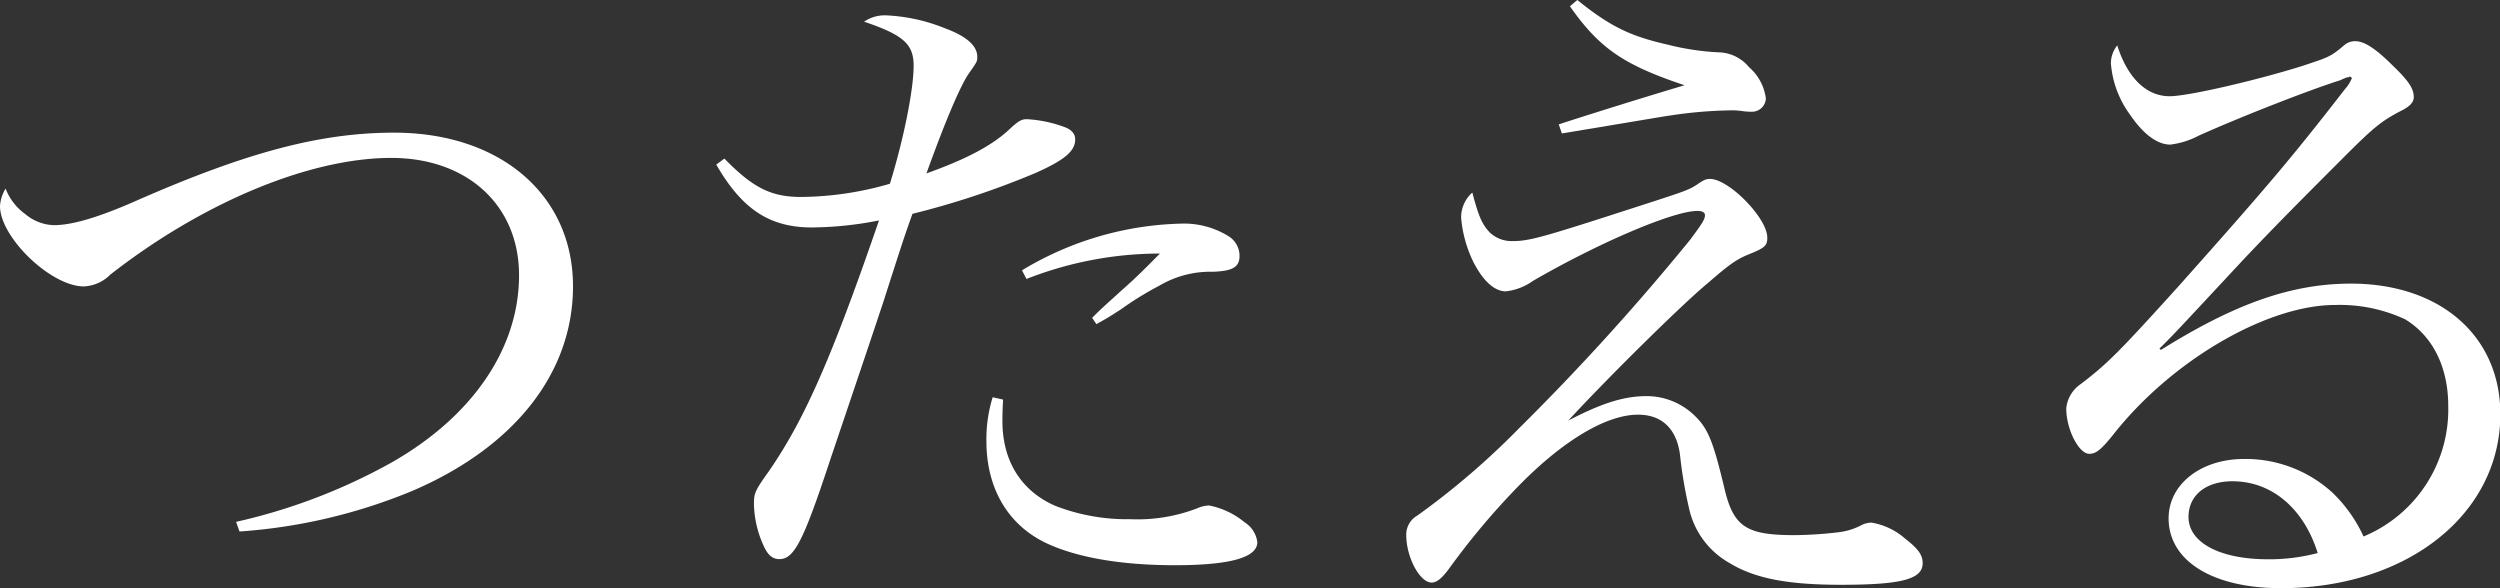 <svg xmlns="http://www.w3.org/2000/svg" viewBox="0 0 295.11 69.43"><rect x="0" y="0" width="295.11" height="69.43" fill="#333333" stroke="none"/><defs><style>.cls-1{fill:#fff;}</style></defs><g id="レイヤー_2" data-name="レイヤー 2"><g id="レイヤー_1-2" data-name="レイヤー 1"><path class="cls-1" d="M27.87,61.6a68.34,68.34,0,0,0,18.22-6.93c9.65-5.44,15.18-13.52,15.18-22.18,0-8.25-6.1-13.85-15.09-13.85-9.65,0-22.27,5.27-33.15,13.77a4.72,4.72,0,0,1-3.13,1.4C6,33.81,0,28,0,24.33a4.51,4.51,0,0,1,.66-2.07,6.62,6.62,0,0,0,2.31,3,5.5,5.5,0,0,0,3.38,1.32c2.14,0,5.28-.9,10-3,13-5.69,21.6-7.92,30.18-7.92,12.53,0,21.11,7.34,21.11,18.14,0,10.23-6.93,19-19,24.16a64.76,64.76,0,0,1-20.37,4.78Z"/><path class="cls-1" d="M85.51,18.72c3.38,3.46,5.52,4.53,9.07,4.53a38.47,38.47,0,0,0,10.47-1.56c1.65-5.36,2.8-11.14,2.8-13.94,0-2.55-1.23-3.63-5.85-5.19a4.34,4.34,0,0,1,2.56-.75,21,21,0,0,1,7.09,1.57c2.47.91,3.71,2.06,3.71,3.3,0,.58,0,.58-1,2-1.07,1.56-2.89,5.94-5,11.79,4.62-1.65,7.59-3.22,9.57-5,1.32-1.24,1.65-1.4,2.3-1.4a15.17,15.17,0,0,1,4.38.91c.9.32,1.31.82,1.31,1.48,0,1.4-1.31,2.47-4.78,4a98.26,98.26,0,0,1-14.43,4.78c-1,2.81-1,2.81-3.46,10.47-1.65,4.95-1.65,4.95-6.19,18.39C94.83,63.91,93.75,66,92,66c-.82,0-1.4-.5-1.89-1.65A12.34,12.34,0,0,1,89,59.54c0-1.32.08-1.57,1.82-4,4.12-6,7.33-13.19,12.94-29.52a42.06,42.06,0,0,1-7.91.83c-5,0-8.25-2.14-11.3-7.42Zm32.9,28.45c-.08,1.23-.08,2.22-.08,2.55,0,4.7,2.22,8.25,6.26,10a23.47,23.47,0,0,0,8.83,1.57A19.71,19.71,0,0,0,141.33,60a3.65,3.65,0,0,1,1.4-.33,9.45,9.45,0,0,1,4.21,2A3.24,3.24,0,0,1,148.42,64c0,1.81-3.21,2.72-9.73,2.72-6.35,0-11.62-.91-15.25-2.64-4.45-2.14-7-6.43-7-12a16.73,16.73,0,0,1,.74-5.19Zm2.23-15.26a38,38,0,0,1,19.13-5.52A10,10,0,0,1,145,27.87a2.73,2.73,0,0,1,1.32,2.31c0,1.32-.74,1.81-3.13,1.9a11.85,11.85,0,0,0-6.35,1.65,37.43,37.43,0,0,0-4.54,2.8c-1.56,1-1.56,1-2.88,1.73l-.5-.74c1-1,1-1,4-3.71.74-.66,1.48-1.32,4-3.88a43.07,43.07,0,0,0-15.75,3Z"/><path class="cls-1" d="M175.88,27.46a3.75,3.75,0,0,0,2.64,1c2,0,3.46-.41,14.18-3.88,6.19-2,6.68-2.14,7.75-2.88.74-.5,1-.58,1.4-.58,2.23,0,6.77,4.62,6.77,6.93,0,1-.33,1.23-2.4,2.06-1.31.57-2.14,1.15-4.61,3.3-2.81,2.3-11.46,10.8-16.49,16.24,3.95-2.06,6.59-2.89,9.23-2.89a8.11,8.11,0,0,1,5.44,2.07c1.82,1.64,2.39,3.13,3.71,8.57,1.08,4.78,2.56,5.77,8.33,5.77a47,47,0,0,0,5.11-.33,7.77,7.77,0,0,0,2.89-.9,2.74,2.74,0,0,1,1.07-.25,8,8,0,0,1,4,1.9c1.48,1.15,2.06,1.89,2.06,2.88,0,1.9-2.47,2.56-9.65,2.56-6.26,0-10.22-.74-13.27-2.64A9.78,9.78,0,0,1,199.38,60a52.94,52.94,0,0,1-1.07-6.35c-.41-3.05-2.14-4.7-4.95-4.7-3.71,0-8.74,3-13.85,8.16A86.22,86.22,0,0,0,171,67.2c-.82,1.08-1.4,1.57-2,1.57-1.41,0-3-3-3-5.61a2.58,2.58,0,0,1,1.32-2.31,91,91,0,0,0,12-10.3,281,281,0,0,0,20.21-22.27c1.4-1.89,1.73-2.39,1.73-2.88,0-.33-.33-.5-.91-.5-2.8,0-11.54,3.71-19.38,8.25a6.84,6.84,0,0,1-3.21,1.24c-1.32,0-2.64-1.16-3.8-3.39a14.74,14.74,0,0,1-1.48-5.27,3.9,3.9,0,0,1,1.32-3C174.56,25.64,175,26.55,175.88,27.46ZM186.19,0c4,3.22,6.35,4.29,10.72,5.28a29.92,29.92,0,0,0,6,.9,4.74,4.74,0,0,1,3.54,1.74,5.86,5.86,0,0,1,2,3.71,1.64,1.64,0,0,1-1.65,1.56,7.43,7.43,0,0,1-1.15-.08,8.3,8.3,0,0,0-1.49-.08,51.38,51.38,0,0,0-6.84.58c-.66.08-4.95.82-12.95,2.14L184,14.68c6.35-2.06,12.78-4,14.85-4.62-7.18-2.39-10.06-4.37-13.53-9.32Z"/><path class="cls-1" d="M276.23,9.48c-3.21,1-11,4-16.66,6.52a9.7,9.7,0,0,1-3.38,1.07c-1.48,0-3.13-1.16-4.7-3.46a11.83,11.83,0,0,1-2.31-6.11,3.36,3.36,0,0,1,.75-2.14c1.23,3.88,3.46,6,6.18,6,2.14,0,10-1.81,15.59-3.55,3.21-1.07,3.38-1.07,5.11-2.55A2,2,0,0,1,278,4.86c1.08,0,2.39.83,4.46,2.89,1.89,1.82,2.47,2.72,2.47,3.71,0,.58-.41,1.07-1.4,1.57-2.39,1.24-3.22,1.9-6.85,5.52-5.19,5.2-8.24,8.25-12.12,12.37-7.91,8.5-7.91,8.5-9.65,10.23l.17.16c8.82-5.52,15.5-7.83,22.43-7.83,10.55,0,17.64,6.18,17.64,15.42,0,11.79-11,20.53-25.89,20.53-8.08,0-13.27-3.22-13.27-8.25,0-4,3.79-7,8.9-7a15.19,15.19,0,0,1,10.47,4A16.89,16.89,0,0,1,279,63.33a16.23,16.23,0,0,0,10-15.42c0-4.54-1.81-8.25-5.11-10.23A18.31,18.31,0,0,0,275.65,36c-8.08,0-19.37,6.6-26.22,15.34-1.4,1.73-2,2.23-2.8,2.23-1.24,0-2.72-2.89-2.72-5.36a3.93,3.93,0,0,1,1.73-2.89c3.13-2.39,4.45-3.71,11.46-11.46,10.06-11.3,13.19-14.92,19.71-23.34a4.37,4.37,0,0,0,.82-1.31s-.16-.17-.24-.17-.09,0-.09.08h-.24a2.84,2.84,0,0,1-.42.17Zm-12.7,47.33c-3.13,0-5.19,1.65-5.19,4.21,0,3,3.63,5,9.4,5a22.16,22.16,0,0,0,5.85-.74C271.94,60,268.15,56.81,263.53,56.81Z"/></g></g></svg>